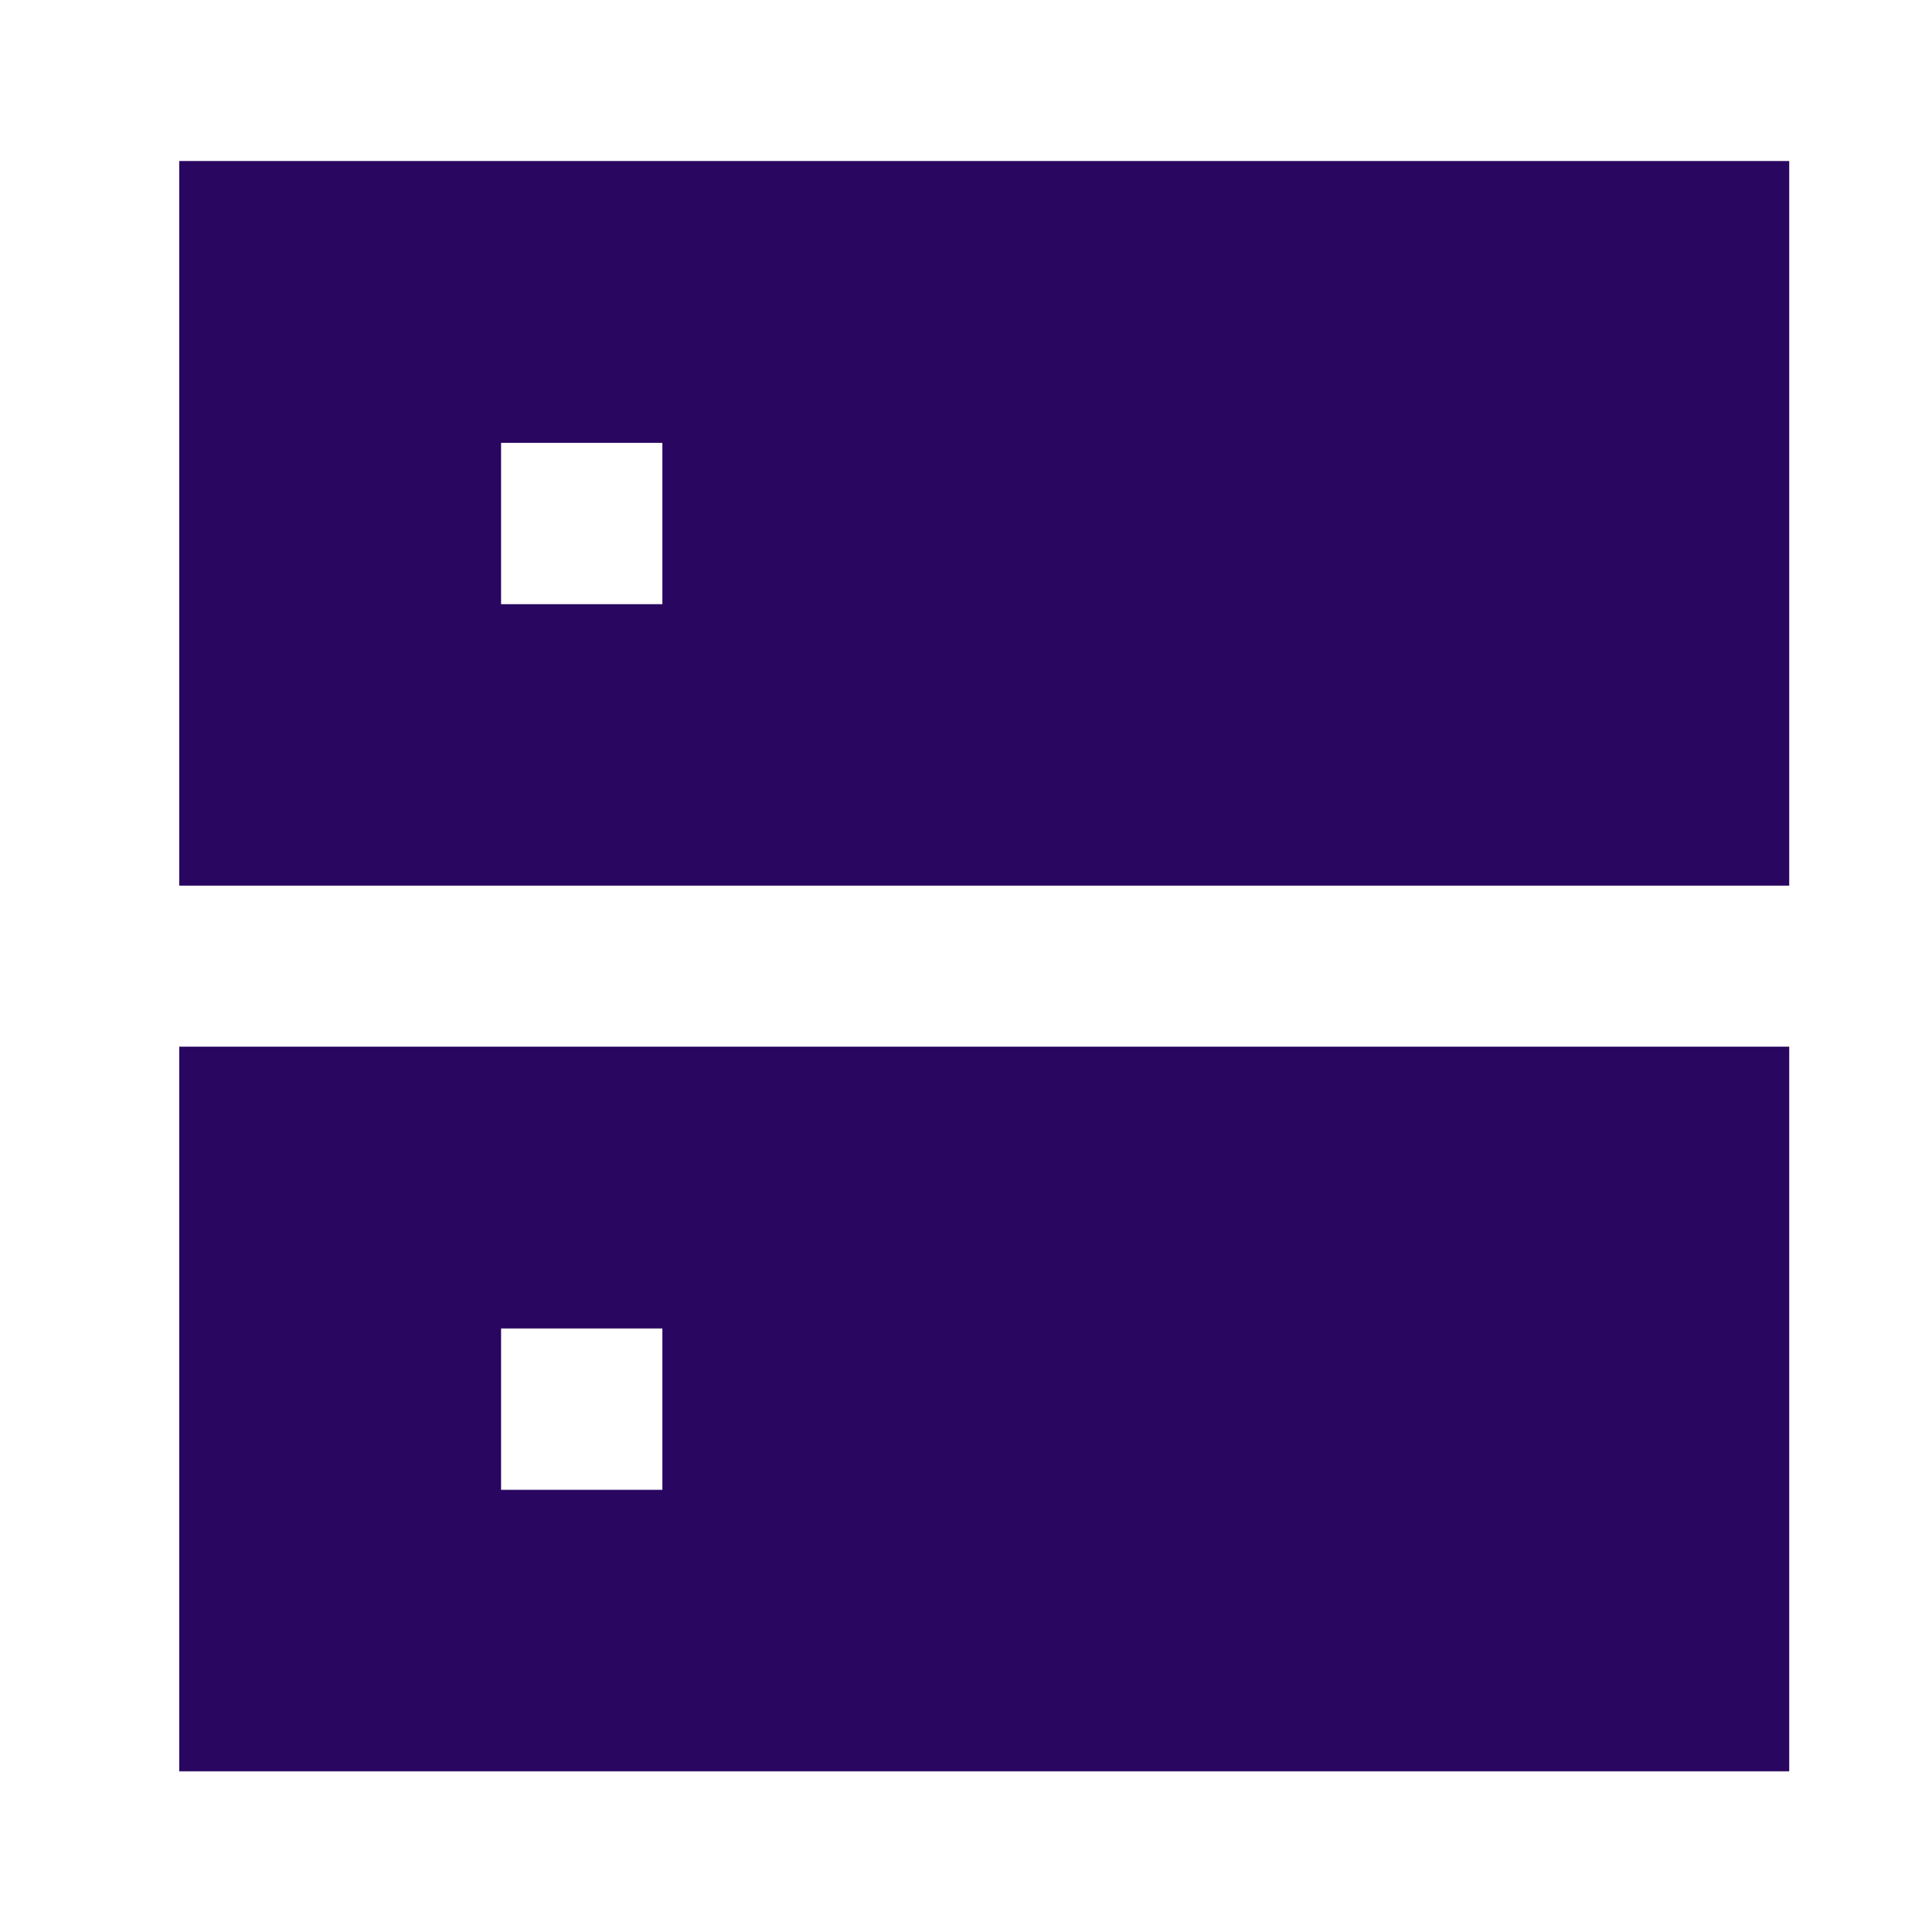 <svg width="100" height="99" viewBox="0 0 100 99" fill="none" xmlns="http://www.w3.org/2000/svg">
<g clip-path="url(#clip0_151_339)">
<path d="M9.277 8.333H92.61V45.833H9.277V8.333ZM34.285 22.917H25.935V31.267H34.285V22.917ZM9.277 54.167H92.61V91.667H9.277V54.167ZM34.285 68.75H25.935V77.1H34.285V68.75Z" fill="#290660"/>
</g>
<defs>
<clipPath id="clip0_151_339">
<rect width="100" height="99" fill="white"/>
</clipPath>
</defs>
</svg>
